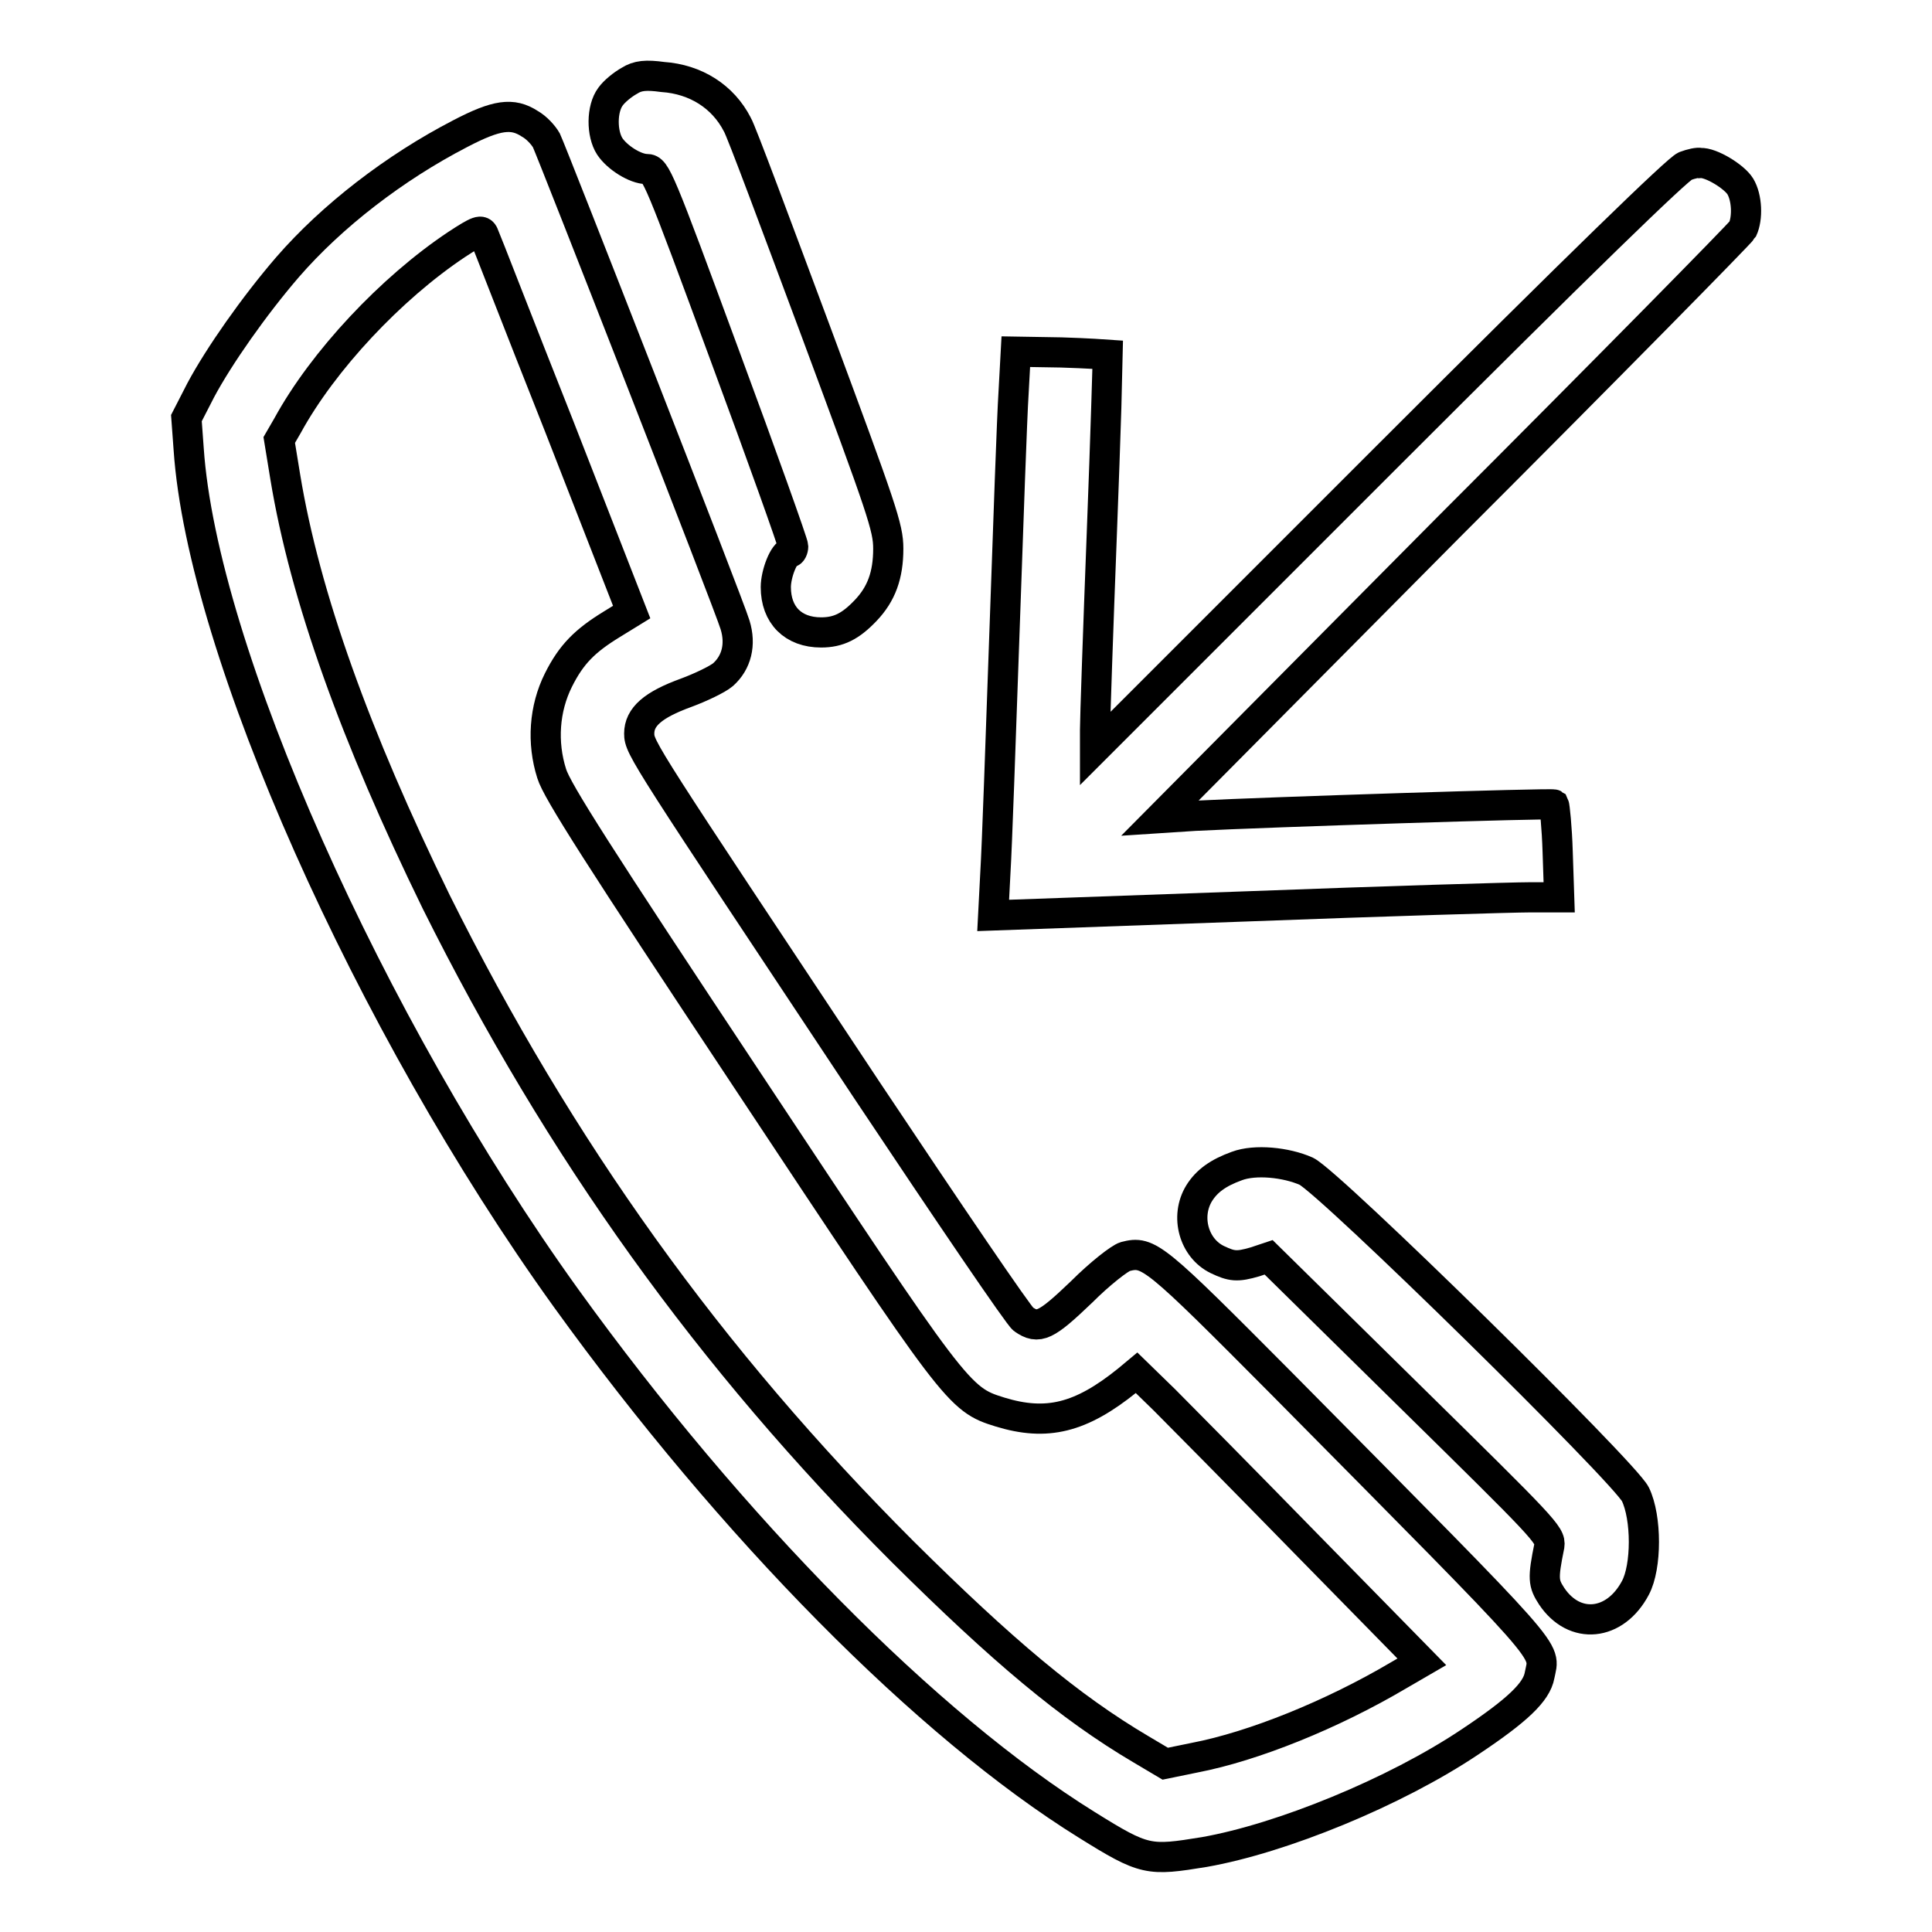 <?xml version="1.0" encoding="utf-8"?>
<!-- Svg Vector Icons : http://www.onlinewebfonts.com/icon -->
<!DOCTYPE svg PUBLIC "-//W3C//DTD SVG 1.1//EN" "http://www.w3.org/Graphics/SVG/1.1/DTD/svg11.dtd">
<svg version="1.1" xmlns="http://www.w3.org/2000/svg" xmlns:xlink="http://www.w3.org/1999/xlink" x="0px" y="0px" viewBox="0 0 256 256" enable-background="new 0 0 256 256" xml:space="preserve">
<g><g><g><path stroke-width="4" fill-opacity="0" stroke="#000000"  d="M83.4,10.7c-0.9,0.5-2,1.4-2.5,2.1c-1.2,1.6-1.2,4.9-0.1,6.6c1,1.5,3.4,3,4.9,3c1.2,0,1.6,1,10.3,24.6c5,13.5,9.1,25,9.1,25.4s-0.2,0.8-0.4,0.8c-0.8,0-1.9,2.8-1.9,4.6c0,3.7,2.3,6,6,6c2.3,0,3.9-0.8,5.9-2.9c2.1-2.2,3-4.7,3-8.2c0-2.8-0.8-5.1-9.6-28.8c-5.3-14.2-9.9-26.6-10.4-27.4c-1.9-3.7-5.5-6-9.9-6.3C85.6,9.9,84.5,10,83.4,10.7z"/><path stroke-width="4" fill-opacity="0" stroke="#000000"  d="M61,17.7C52.3,22.2,44,28.6,38.1,35.4c-4.4,5.1-9.1,11.8-11.5,16.3l-1.9,3.7l0.3,4.1c1.8,26.6,23.9,76.2,50,112.5c22,30.5,47.9,56.7,69,69.8c7.7,4.8,8.2,4.8,15.6,3.6c10.2-1.8,25.2-7.9,35.2-14.6c6.3-4.2,8.8-6.6,9.2-8.8c0.7-3.7,2.7-1.4-34.1-38.6c-17-17.1-17.7-17.7-20.8-16.9c-0.7,0.2-3.3,2.2-5.8,4.7c-4.7,4.5-5.7,5-7.7,3.6c-0.6-0.4-9.9-14.1-20.7-30.3C85.3,99.9,84.7,99.1,84.7,97.2c0-2.2,1.8-3.8,6.2-5.4c1.9-0.7,4.2-1.8,4.9-2.4c1.8-1.6,2.4-4,1.6-6.6c-0.8-2.7-24.2-62.5-25-64.2c-0.4-0.7-1.3-1.7-2.2-2.2C67.9,14.9,65.8,15.2,61,17.7z M74.1,56.5l9.6,24.6l-2.6,1.6c-3.6,2.2-5.4,4-7.1,7.4c-1.9,3.8-2.2,8.3-0.9,12.4c0.7,2.3,6.2,10.9,25.9,40.6c27.7,41.8,28,42.3,33.5,44c6.2,1.9,10.7,0.8,16.9-4.2l1.2-1l3.7,3.6c2,2,10.6,10.7,18.9,19.2l15.2,15.5l-3.1,1.8c-8.8,5.2-19.2,9.4-27,10.9l-3.9,0.8l-3.2-1.9c-9.5-5.6-18.4-13.1-31.6-26.2c-25.6-25.6-45.4-53.2-61.8-86.1C47.1,97.6,40.4,79,37.8,63.2l-0.8-4.9l1.1-1.9c4.7-8.6,13.7-18.2,22.4-24c2.9-1.9,3.3-2,3.6-1.3C64.3,31.5,68.7,42.9,74.1,56.5z"/><path stroke-width="4" fill-opacity="0" stroke="#000000"  d="M223.3,22c-0.9,0.3-13.7,12.7-39.8,38.8l-38.4,38.4v-2.5c0-1.4,0.4-13.1,0.9-26.1c0.5-12.9,0.8-23.5,0.8-23.6c0,0-2.8-0.2-6.2-0.3l-6-0.1l-0.3,5.5c-0.2,3-0.7,17.3-1.2,31.6c-0.5,14.3-1,28.6-1.2,31.8l-0.3,5.8l33.6-1.2c18.4-0.7,35.3-1.2,37.5-1.2l3.9,0l-0.2-6c-0.1-3.3-0.4-6.1-0.5-6.3c-0.3-0.2-37.9,1-47.6,1.5l-4.6,0.3L192,69.8c21.1-21.1,38.6-38.9,38.9-39.4c0.7-1.5,0.6-4.2-0.3-5.7c-0.8-1.3-3.9-3.2-5.3-3.1C225,21.5,224.1,21.7,223.3,22z"/><path stroke-width="4" fill-opacity="0" stroke="#000000"  d="M163.9,154.5c-2.5,0.9-4,2-5,3.6c-1.9,3.1-0.7,7.3,2.4,8.8c1.9,0.9,2.6,1,5,0.3l1.8-0.6l18.7,18.4c17.8,17.5,18.7,18.4,18.5,19.8c-0.9,4.4-0.8,5,0.3,6.7c3,4.5,8.4,4,11.1-1.1c1.5-2.8,1.5-9.3,0-12.4c-1.5-3-40.4-41.2-43.6-42.8C170.4,154,166.3,153.6,163.9,154.5z"/></g></g></g>
</svg>